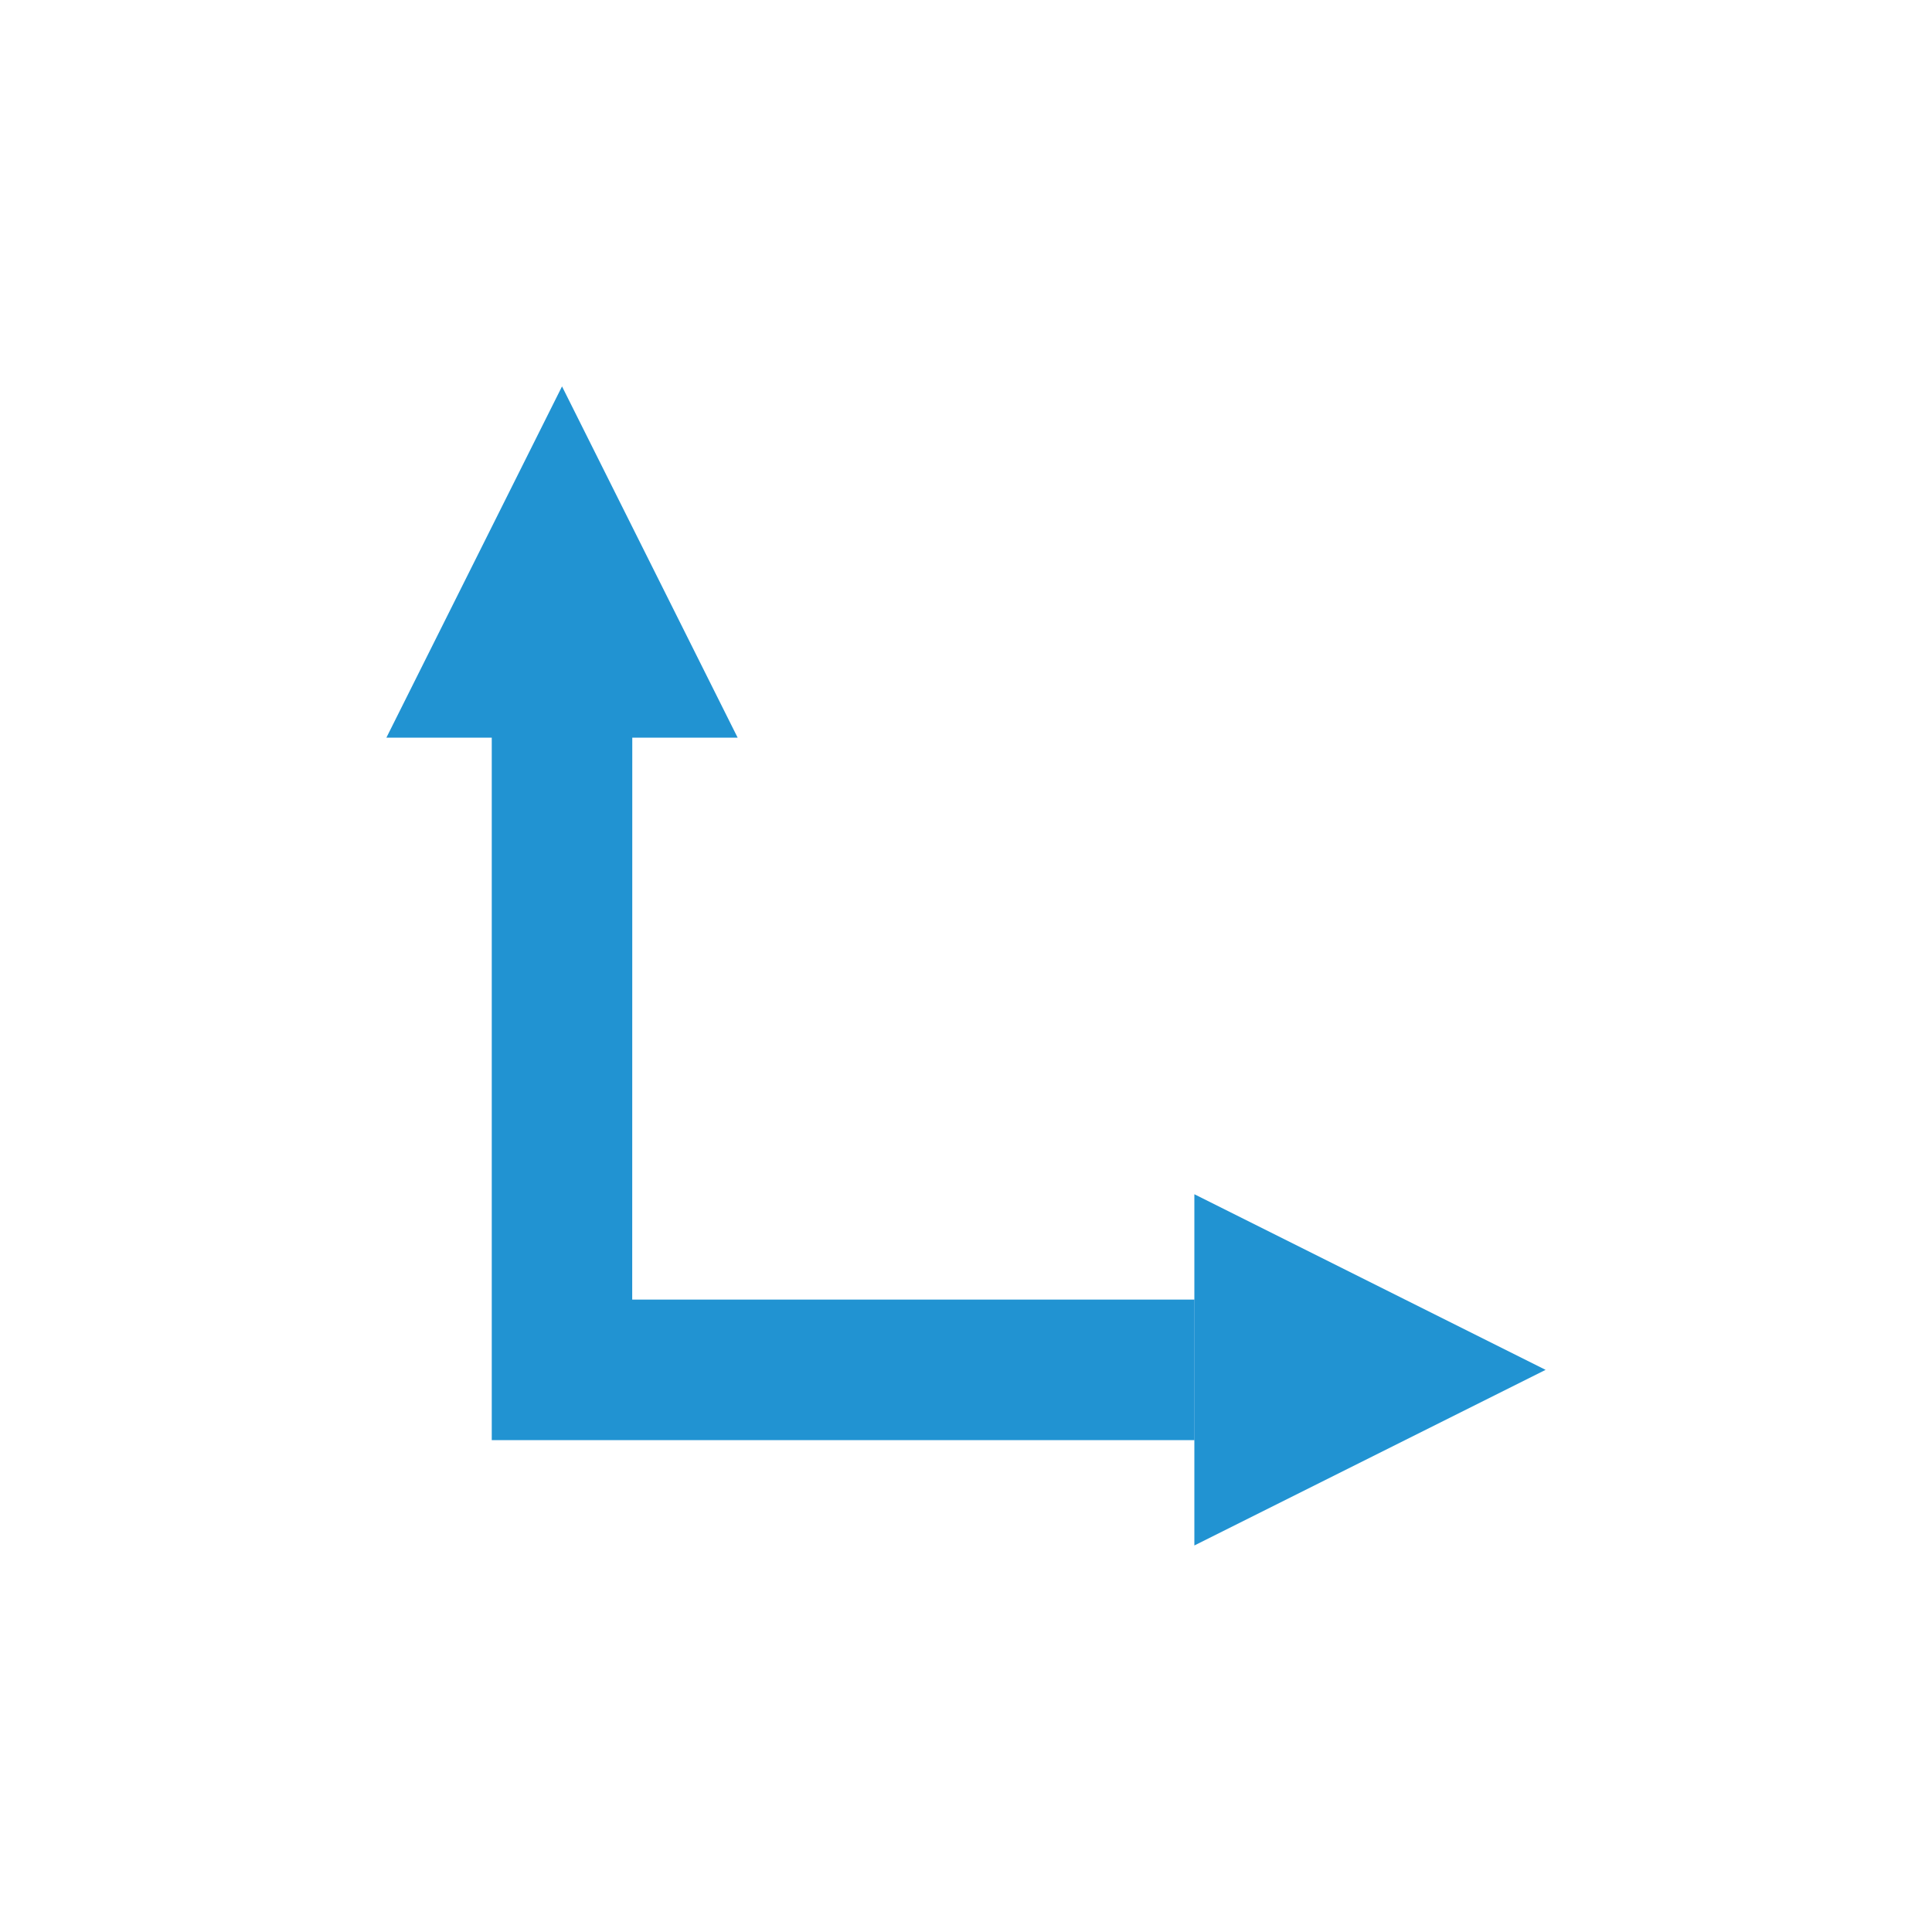 <?xml version="1.0" encoding="UTF-8"?>
<svg width="30px" height="30px" viewBox="0 0 30 30" version="1.1" xmlns="http://www.w3.org/2000/svg" xmlns:xlink="http://www.w3.org/1999/xlink">
    <title>featureSqftIcon</title>
    <g id="Branding" stroke="none" stroke-width="1" fill="none" fill-rule="evenodd">
        <g id="Features" transform="translate(-30, 0)" fill="#2193D2" fill-rule="nonzero">
            <g id="Sqft" transform="translate(30, 0)">
                <path d="M8.727,6 L11.454,11.454 L9.818,11.454 L9.817,20.18 L18.544,20.18 L18.544,22.362 L7.636,22.362 L7.636,11.454 L6,11.454 L8.727,6 Z M18.546,18.544 L24,21.271 L18.546,23.998 L18.546,18.544 Z" id="Icon"></path>
            </g>
        </g>
    </g>
</svg>